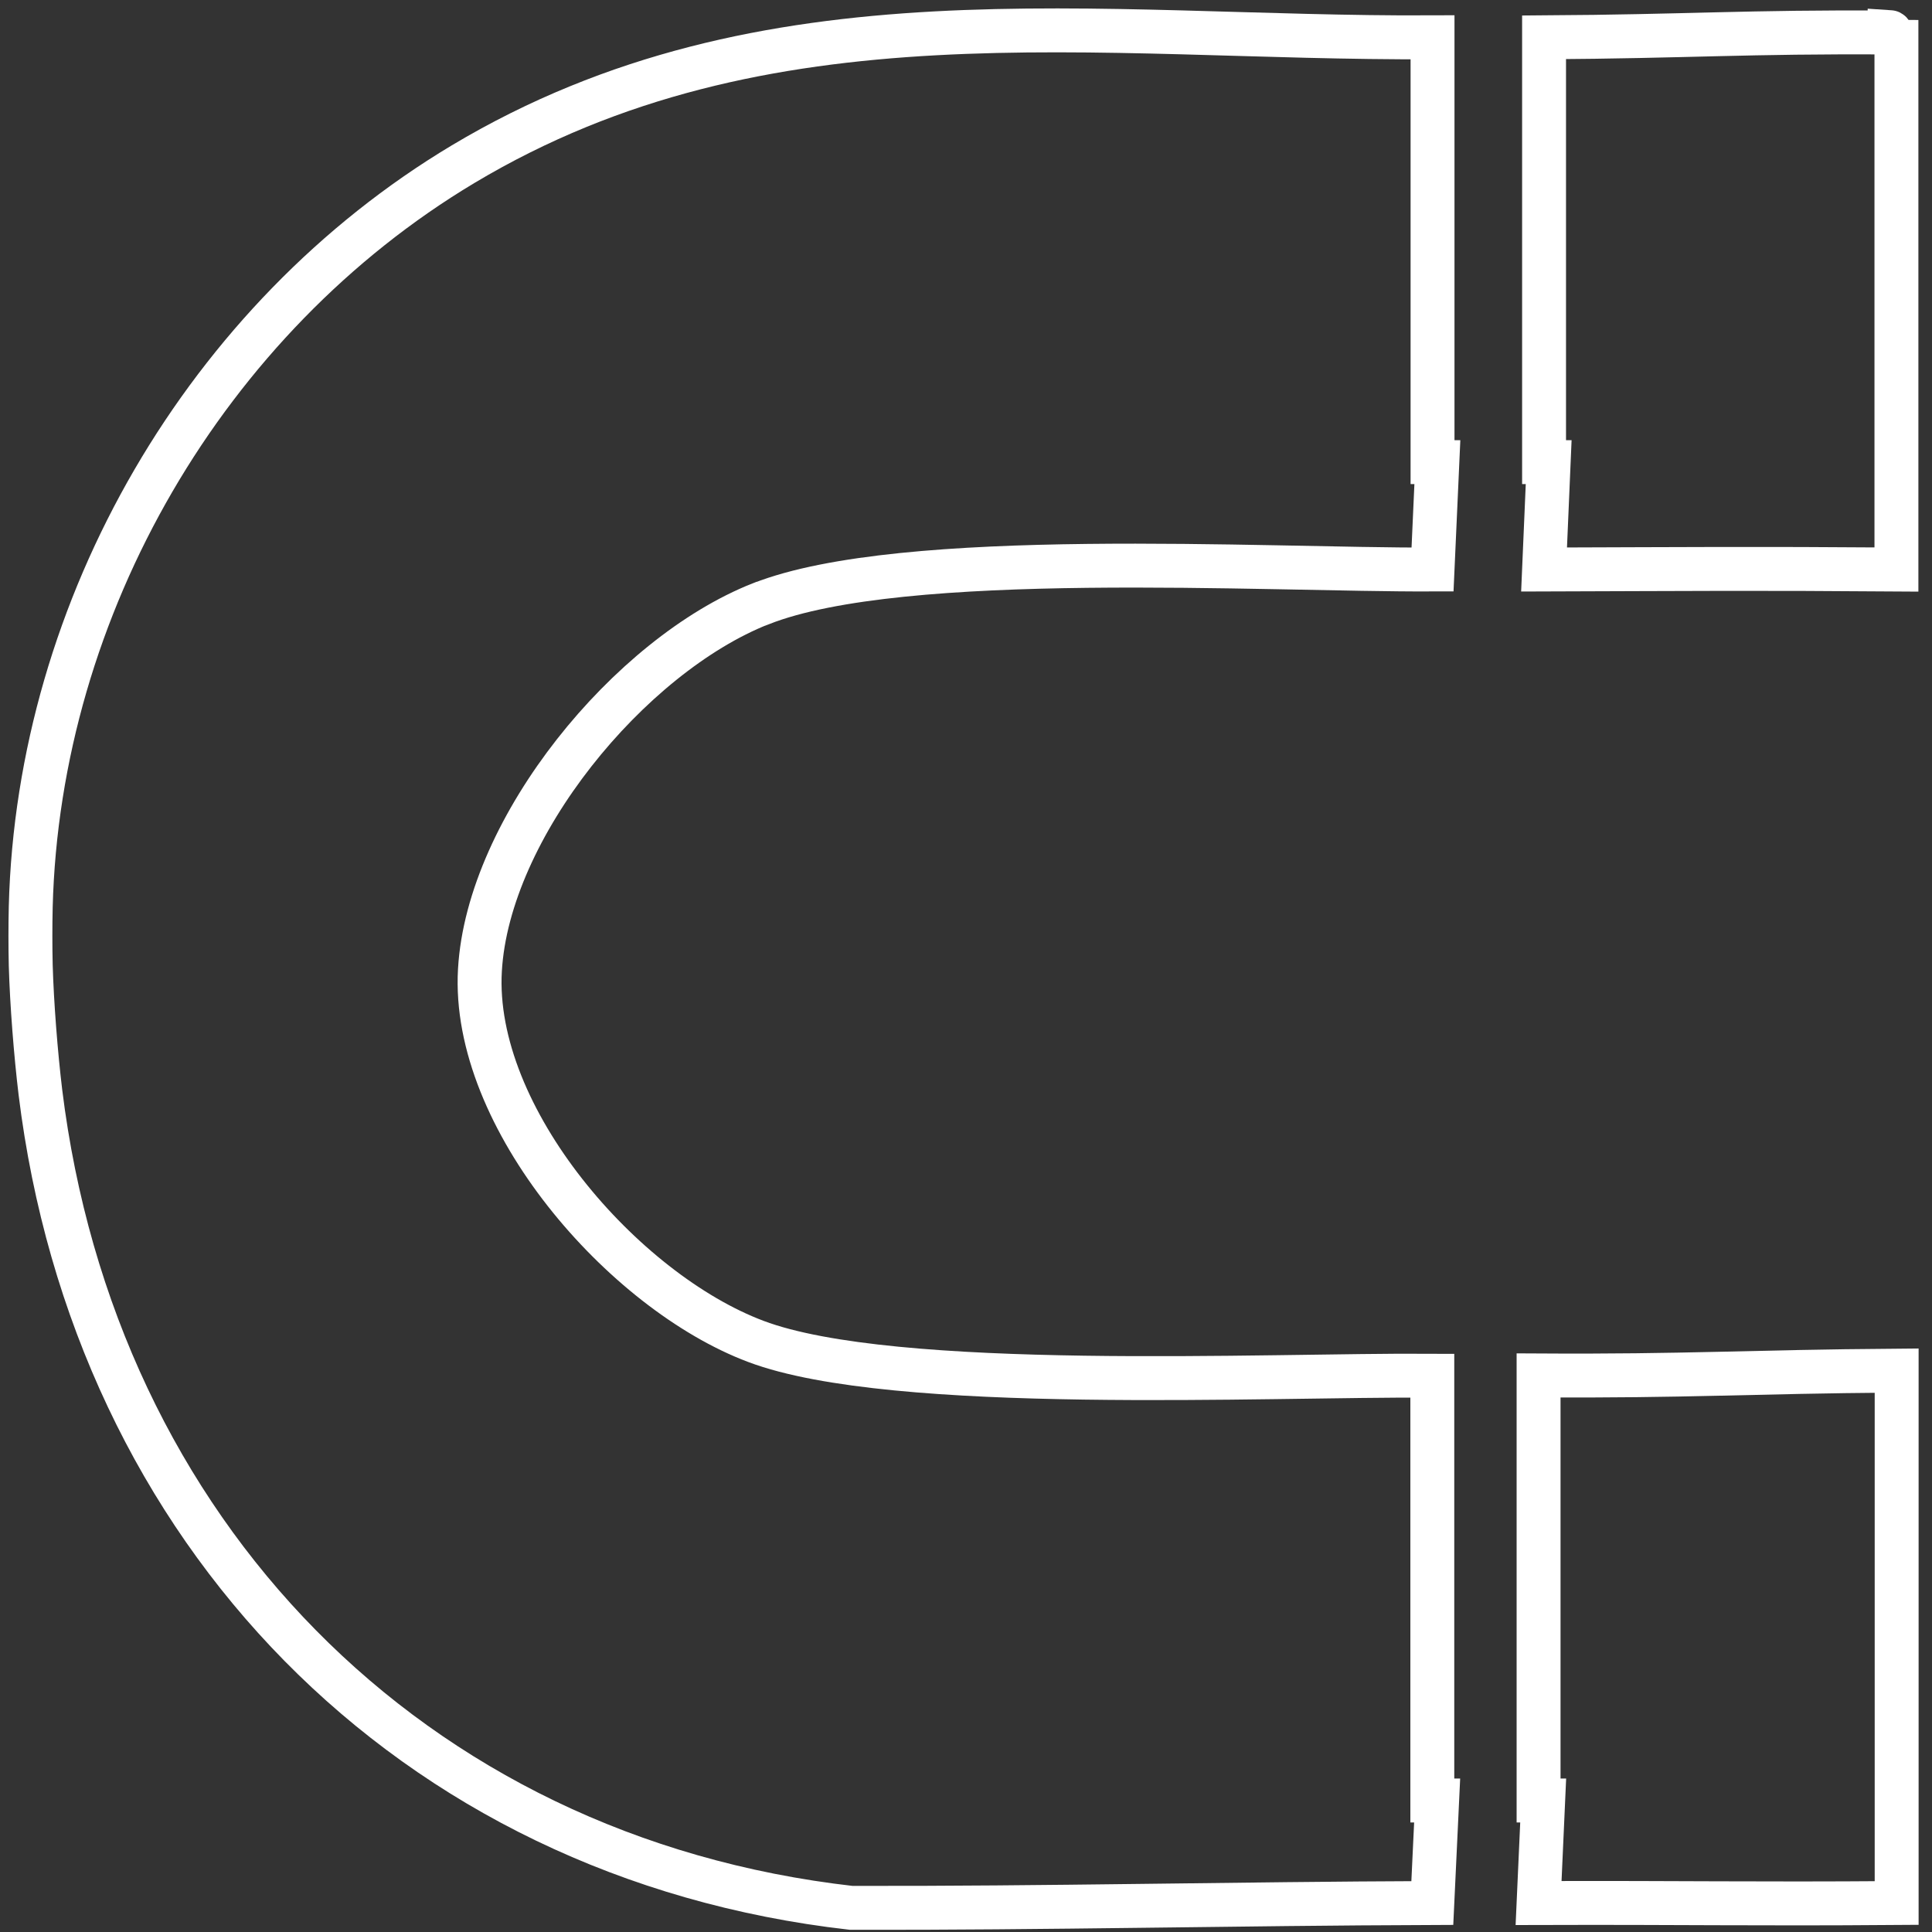 <svg xmlns="http://www.w3.org/2000/svg" width="88" height="88" viewBox="0 0 88 88" fill="none">
  <rect x="0" y="0" width="88" height="88" fill="#333333" stroke="none"/>
  <path d="M86.07 1.48C79.55 1.44 76.84 1.66 70.33 1.7V21.05H70.54L70.33 25.94C76.91 25.92 79.8 25.89 86.38 25.94V1.91C86.06 1.91 86.23 1.47 86.07 1.46V1.48Z" stroke="white" stroke-width="2" stroke-miterlimit="10"/>
  <path d="M70.08 82.01C70.15 82.01 70.22 82.01 70.29 82.01L70.08 86.68C76.78 86.66 79.68 86.73 86.39 86.68V62.43C79.72 62.48 76.75 62.69 70.08 62.65V82V82.01Z" stroke="white" stroke-width="2" stroke-miterlimit="10"/>
  <path d="M34.66 27.5C41.13 24.95 57.6 25.97 65.25 25.94L65.47 21.05H65.25V1.7C49.88 1.78 34.92 -0.79 21.09 7.48C9.4 14.48 1.75 27.62 1.4 41.3C1.38 42.18 1.38 43.09 1.4 43.97C1.45 45.72 1.63 48.01 1.84 49.75C4.3 69.72 18.63 84.61 38.77 86.9C47.59 86.92 56.43 86.71 65.24 86.68L65.46 82.01C65.39 82.01 65.31 82.01 65.24 82.01V62.66C57.69 62.61 40.71 63.47 34.43 61.1C28.39 58.83 21.47 50.91 21.86 44.19C22.23 37.69 28.67 29.86 34.65 27.5H34.66Z" stroke="white" stroke-width="2" stroke-miterlimit="10"/>
</svg>